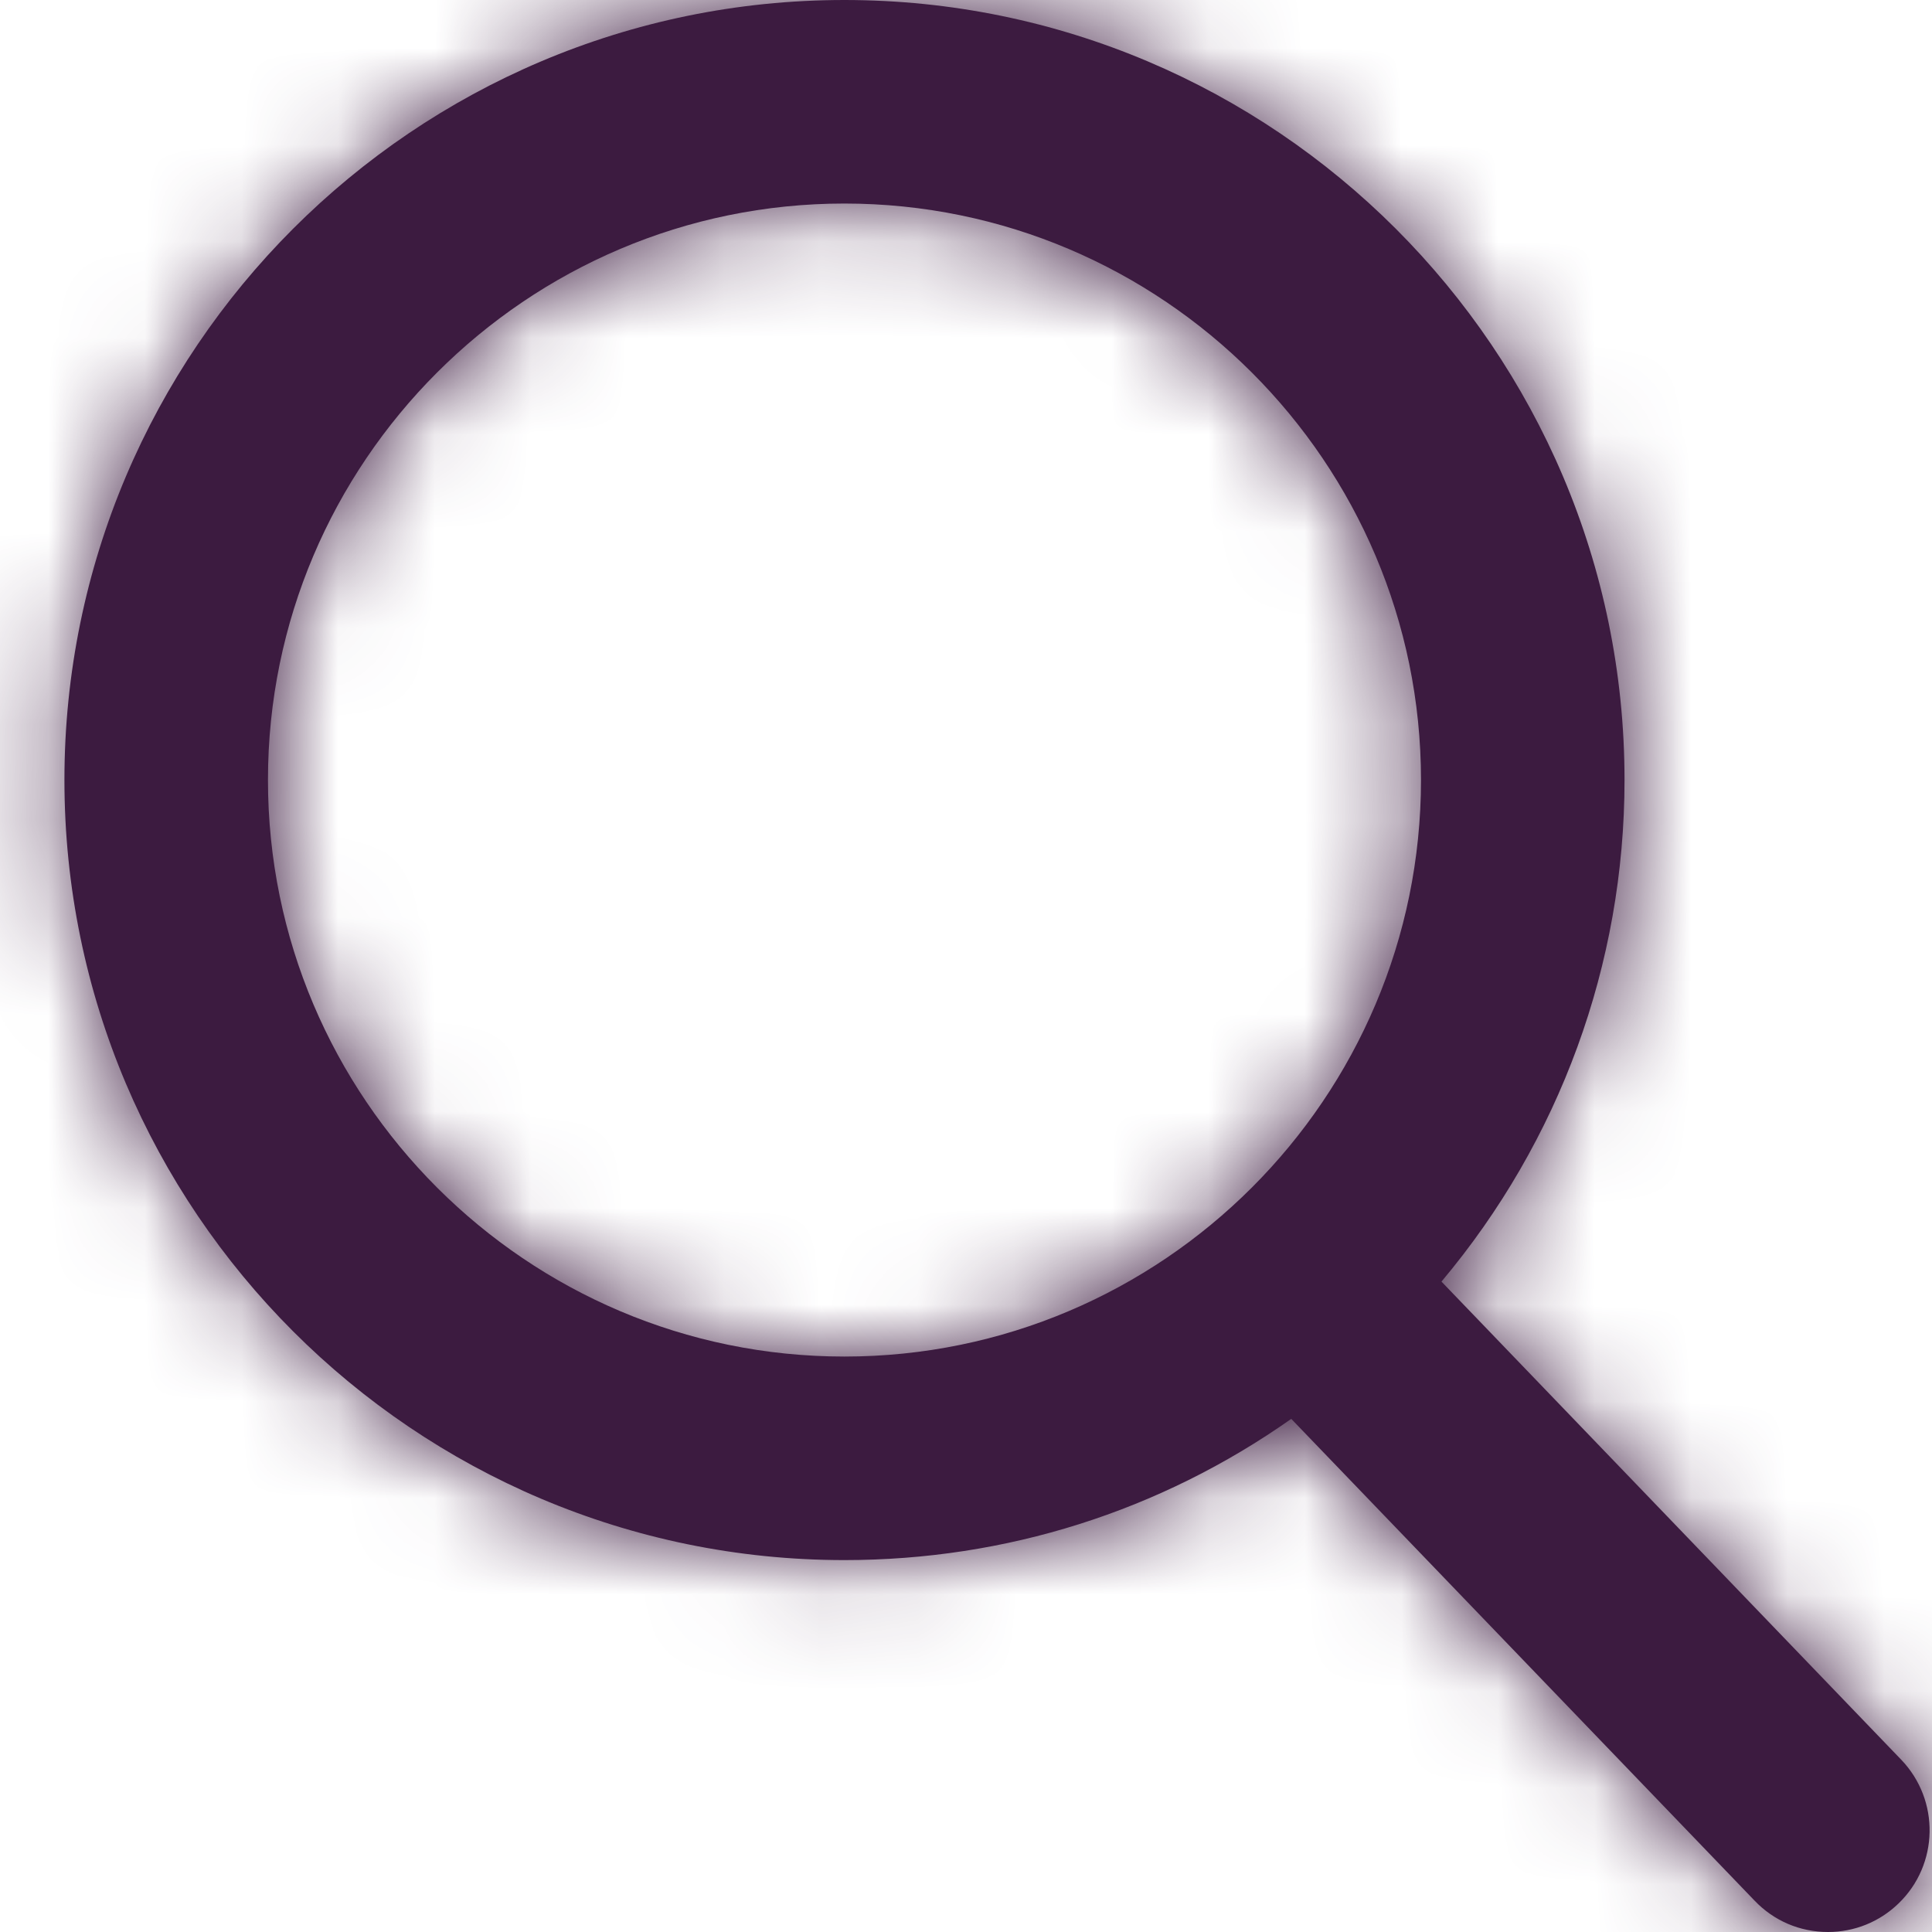 <?xml version="1.0" encoding="UTF-8"?>
<svg width="20px" height="20px" viewBox="0 0 20 20" version="1.1" xmlns="http://www.w3.org/2000/svg" xmlns:xlink="http://www.w3.org/1999/xlink">
    <!-- Generator: Sketch 52.3 (67297) - http://www.bohemiancoding.com/sketch -->
    <title>icon /search</title>
    <desc>Created with Sketch.</desc>
    <defs>
        <path d="M19.681,18.216 L14.922,13.267 C16.146,11.811 16.817,9.98 16.817,8.074 C16.817,3.622 13.194,0 8.741,0 C4.289,0 0.667,3.622 0.667,8.074 C0.667,12.528 4.289,16.15 8.741,16.15 C10.412,16.15 12.006,15.646 13.367,14.688 L18.164,19.676 C18.364,19.885 18.633,20 18.924,20 C19.196,20 19.455,19.896 19.652,19.706 C20.072,19.303 20.084,18.636 19.681,18.216 Z M8.741,2.107 C12.032,2.107 14.71,4.785 14.71,8.074 C14.71,11.366 12.032,14.043 8.741,14.043 C5.451,14.043 2.774,11.366 2.774,8.074 C2.774,4.785 5.451,2.107 8.741,2.107 Z" id="path-1"></path>
    </defs>
    <g id="Symbols" stroke="none" stroke-width="1" fill="none" fill-rule="evenodd">
        <g id="nav-/-desktop-/-sub-nav-/-with-icons" transform="translate(-1424, -30)">
            <g id="icon-/search" transform="translate(1424, 30)">
                <mask id="mask-2" fill="white">
                    <use xlink:href="#path-1"></use>
                </mask>
                <use id="Mask" fill="#3c1b40" fill-rule="evenodd" xlink:href="#path-1"></use>
                <g id="colour-/-white" mask="url(#mask-2)" fill="#3c1b40" fill-rule="evenodd">
                    <rect id="Rectangle" x="0" y="0" width="20" height="20"></rect>
                </g>
            </g>
        </g>
    </g>
</svg>